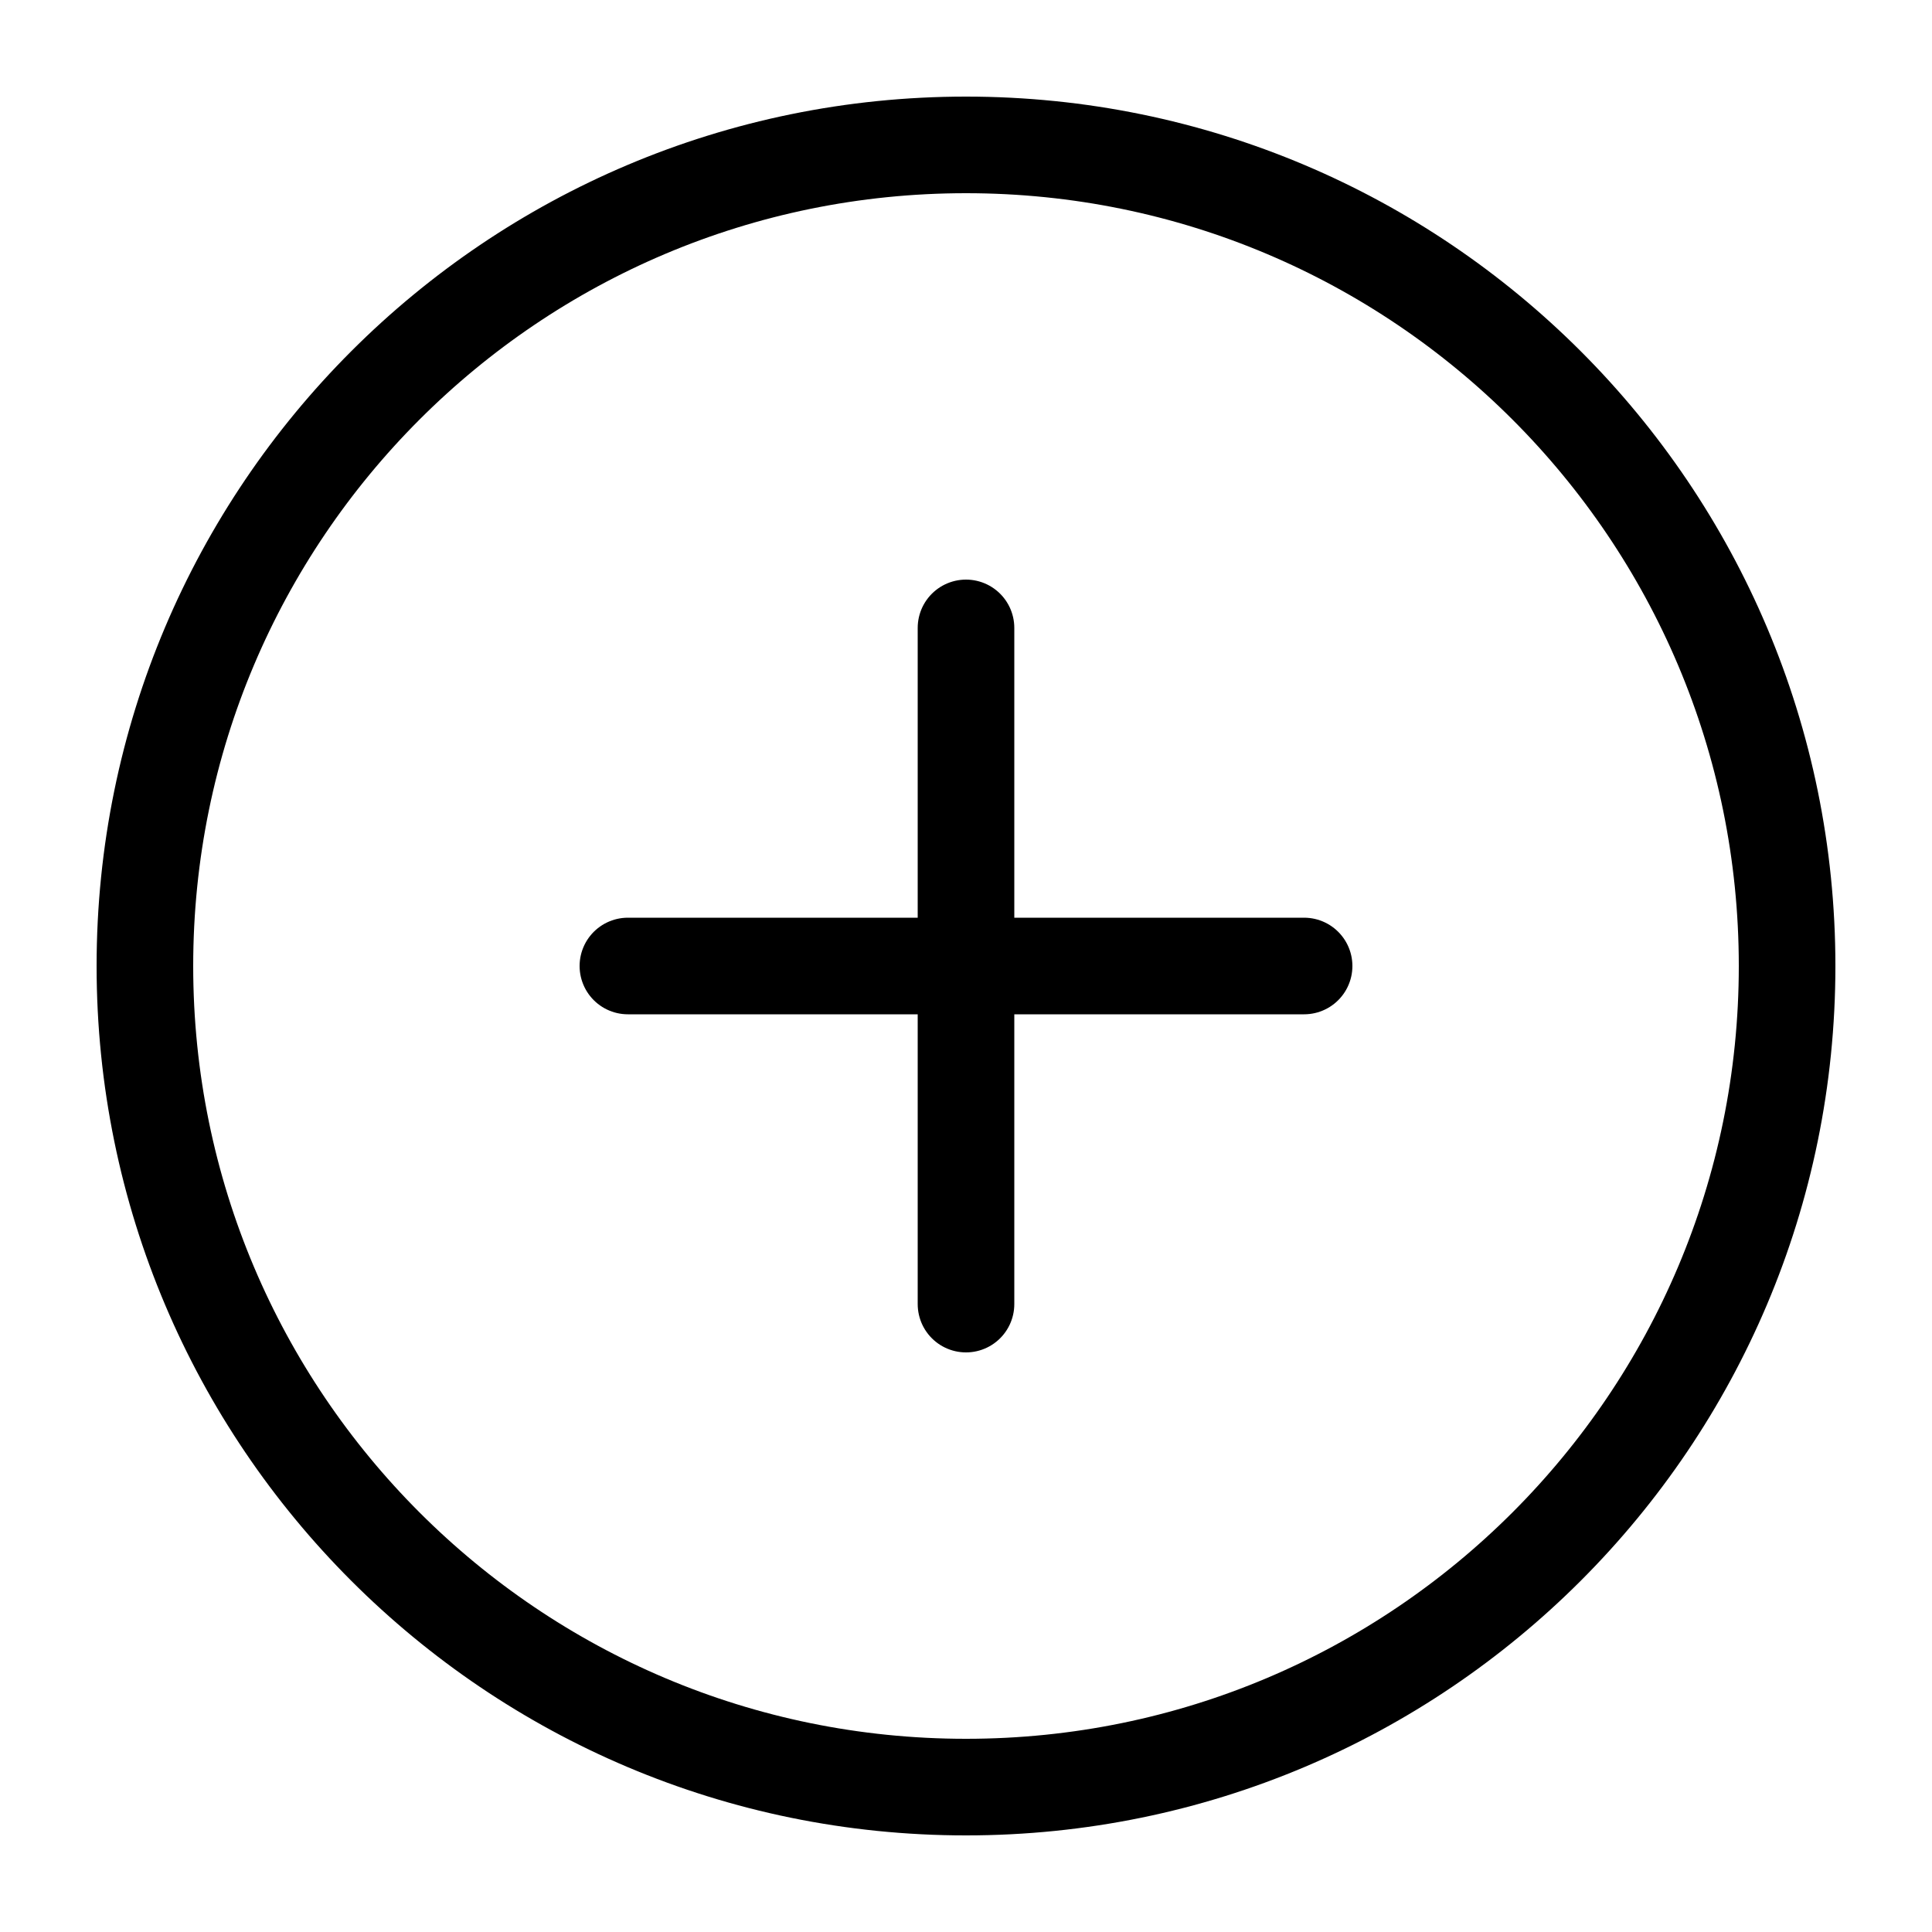 <svg width="80" height="80" viewBox="0 0 80 80" fill="none" xmlns="http://www.w3.org/2000/svg">
<path d="M40 40V26M40 40H54M40 40V54M40 40H26M40 6C58.778 6 74 21.222 74 40C74 58.778 58.778 74 40 74C21.222 74 6 58.778 6 40C6 21.222 21.222 6 40 6Z" stroke="black" stroke-width="4" stroke-linecap="round"/>
</svg>
